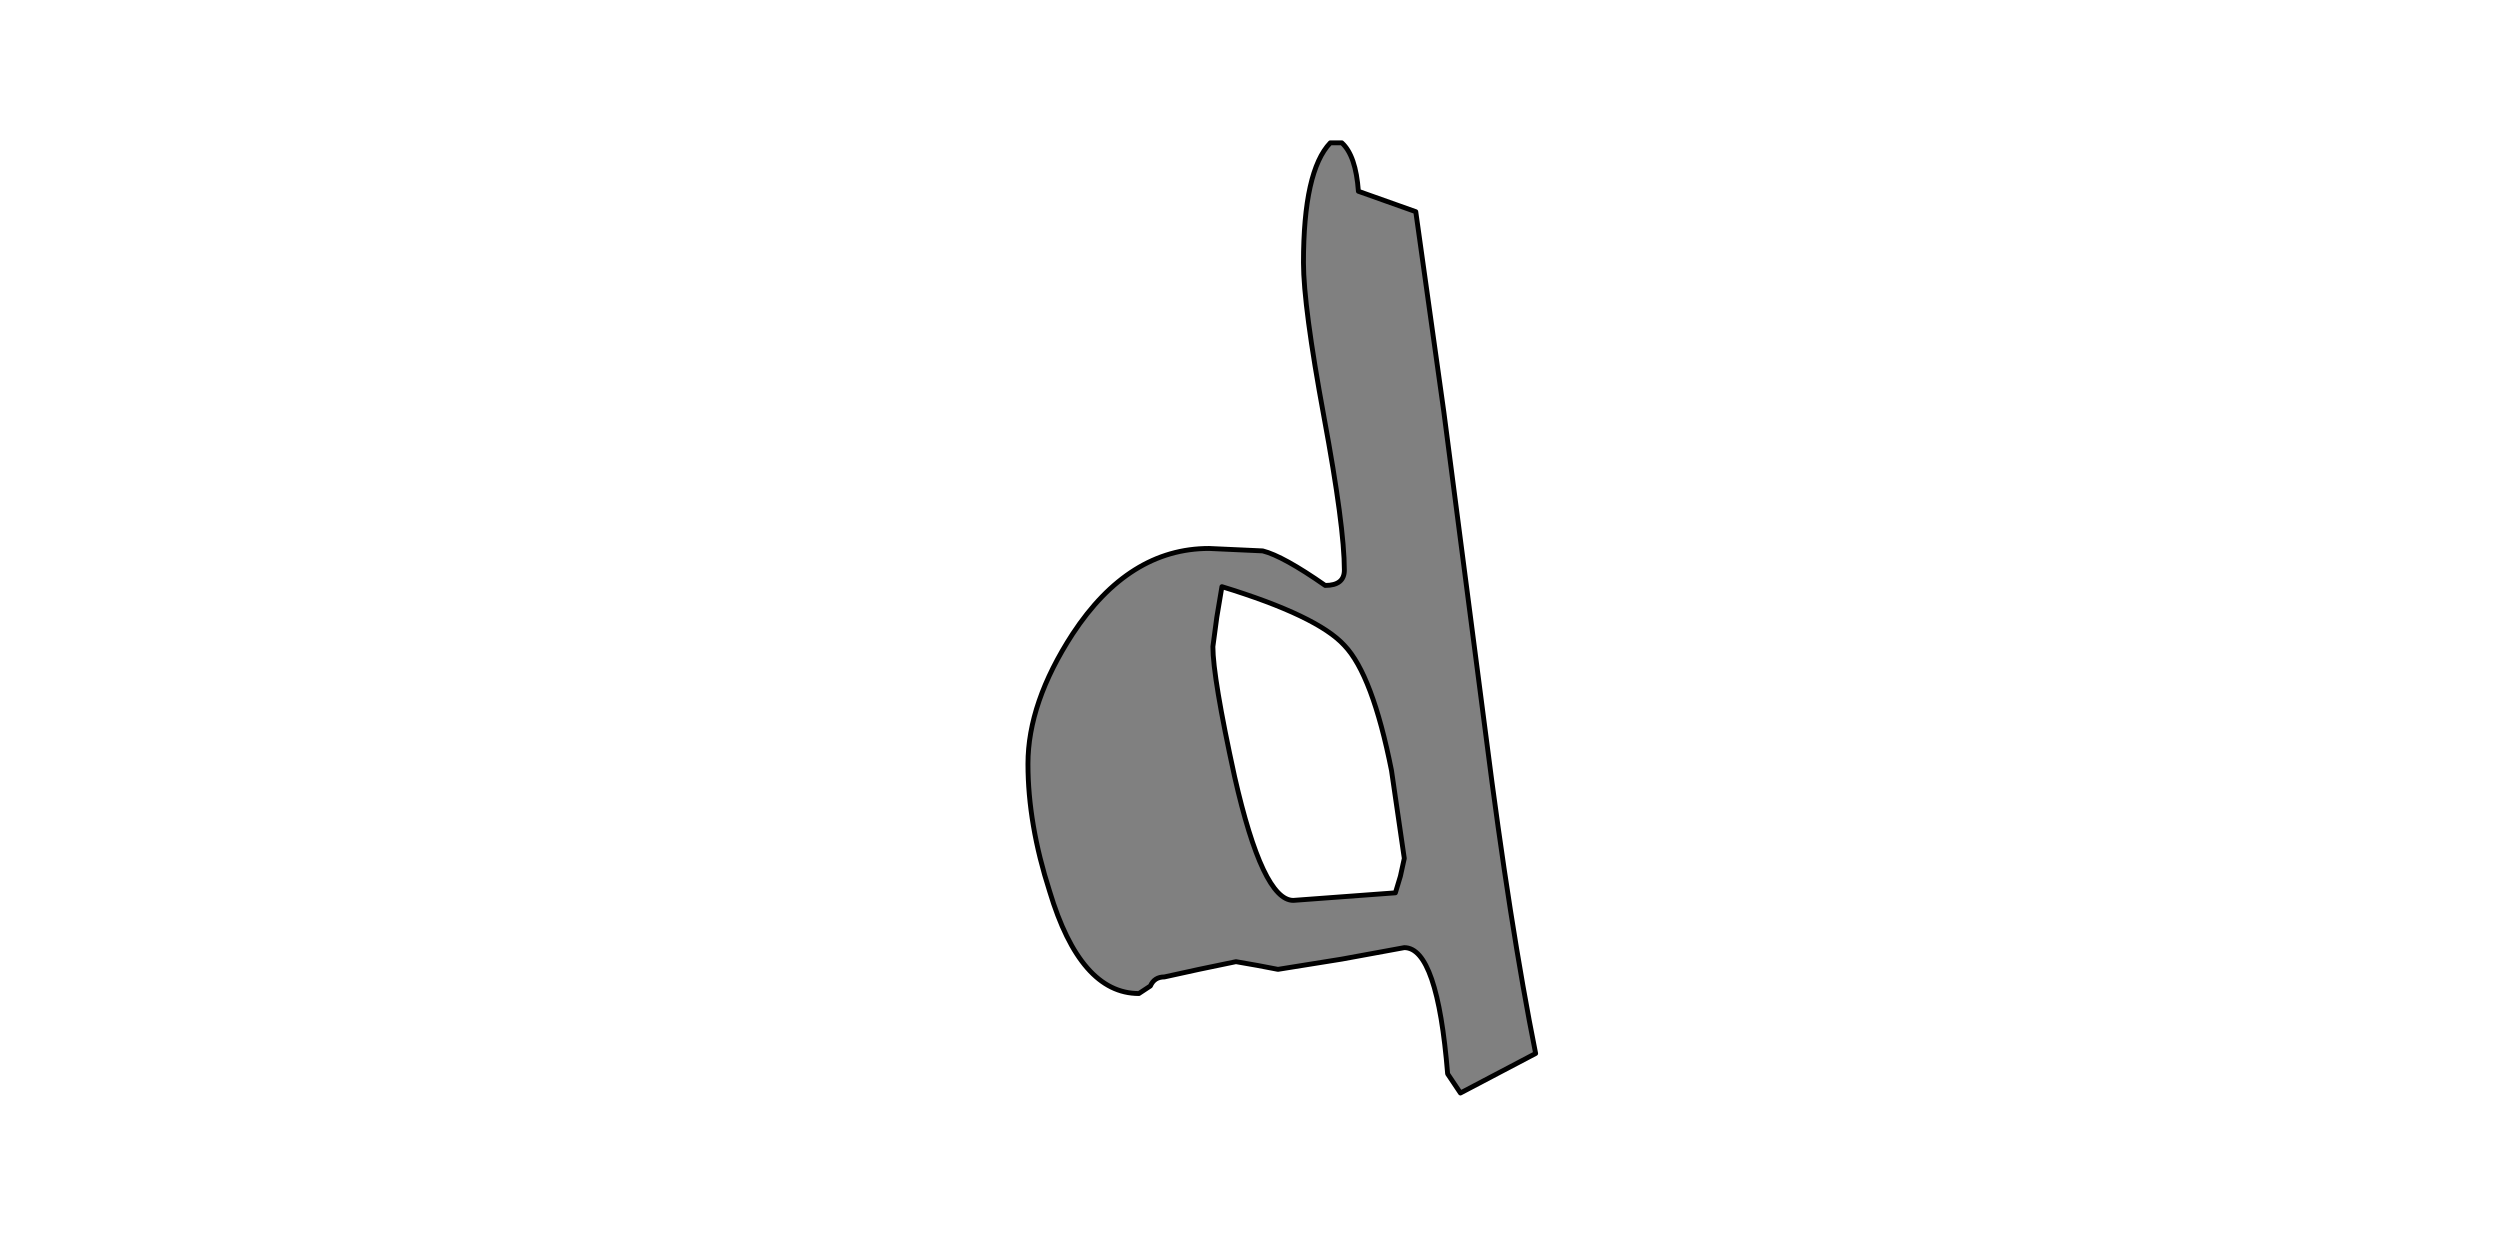 <?xml version="1.0" encoding="UTF-8" standalone="no"?>
<svg xmlns:xlink="http://www.w3.org/1999/xlink" height="512.0px" width="1024.0px" xmlns="http://www.w3.org/2000/svg">
  <g transform="matrix(1.0, 0.0, 0.0, 1.0, 0.0, 0.0)">
    <path d="M496.8 264.85 L498.4 252.85 500.5 240.3 Q539.65 252.3 550.65 264.35 562.15 276.35 569.95 315.55 L575.2 351.6 573.6 358.9 571.55 365.7 550.65 367.25 529.75 368.8 Q517.2 368.8 505.7 318.15 496.8 277.4 496.8 264.85 M579.9 86.7 L556.4 78.35 Q555.35 63.7 549.6 58.5 L544.9 58.5 Q533.9 70.0 533.9 107.6 533.9 125.35 542.3 170.8 550.65 215.75 550.65 233.5 550.65 239.8 542.8 239.8 525.55 227.75 517.2 225.65 L495.25 224.65 Q462.35 224.65 439.35 259.65 421.05 287.85 421.05 312.9 421.05 337.5 429.95 365.15 442.5 406.95 466.5 406.95 L471.2 403.85 Q472.8 400.15 476.95 400.15 L491.1 397.05 506.25 393.9 515.1 395.45 523.45 397.05 549.6 392.85 575.2 388.15 Q588.75 388.15 592.95 439.85 L598.2 447.7 629.0 431.5 Q618.55 379.25 608.65 301.45 L591.4 168.75 579.9 86.7" fill="#808080" fill-rule="evenodd" stroke="none"/>
    <path d="M579.9 86.7 L591.4 168.75 608.65 301.45 Q618.55 379.25 629.0 431.5 L598.2 447.7 592.95 439.85 Q588.75 388.15 575.2 388.15 L549.6 392.85 523.45 397.05 515.1 395.45 506.25 393.9 491.1 397.05 476.95 400.15 Q472.8 400.15 471.2 403.85 L466.5 406.95 Q442.5 406.95 429.95 365.15 421.05 337.5 421.05 312.9 421.05 287.85 439.35 259.65 462.35 224.65 495.25 224.65 L517.2 225.65 Q525.55 227.75 542.8 239.8 550.65 239.8 550.65 233.5 550.65 215.75 542.3 170.8 533.9 125.35 533.9 107.6 533.9 70.0 544.9 58.5 L549.6 58.5 Q555.35 63.7 556.4 78.35 L579.9 86.7 M496.8 264.85 Q496.8 277.4 505.7 318.15 517.2 368.8 529.75 368.8 L550.65 367.25 571.55 365.7 573.6 358.9 575.2 351.6 569.95 315.55 Q562.15 276.35 550.65 264.35 539.65 252.3 500.5 240.3 L498.4 252.85 496.8 264.85" fill="none" stroke="#000000" stroke-linecap="round" stroke-linejoin="round" stroke-width="2.0"/>
  </g>
</svg>
